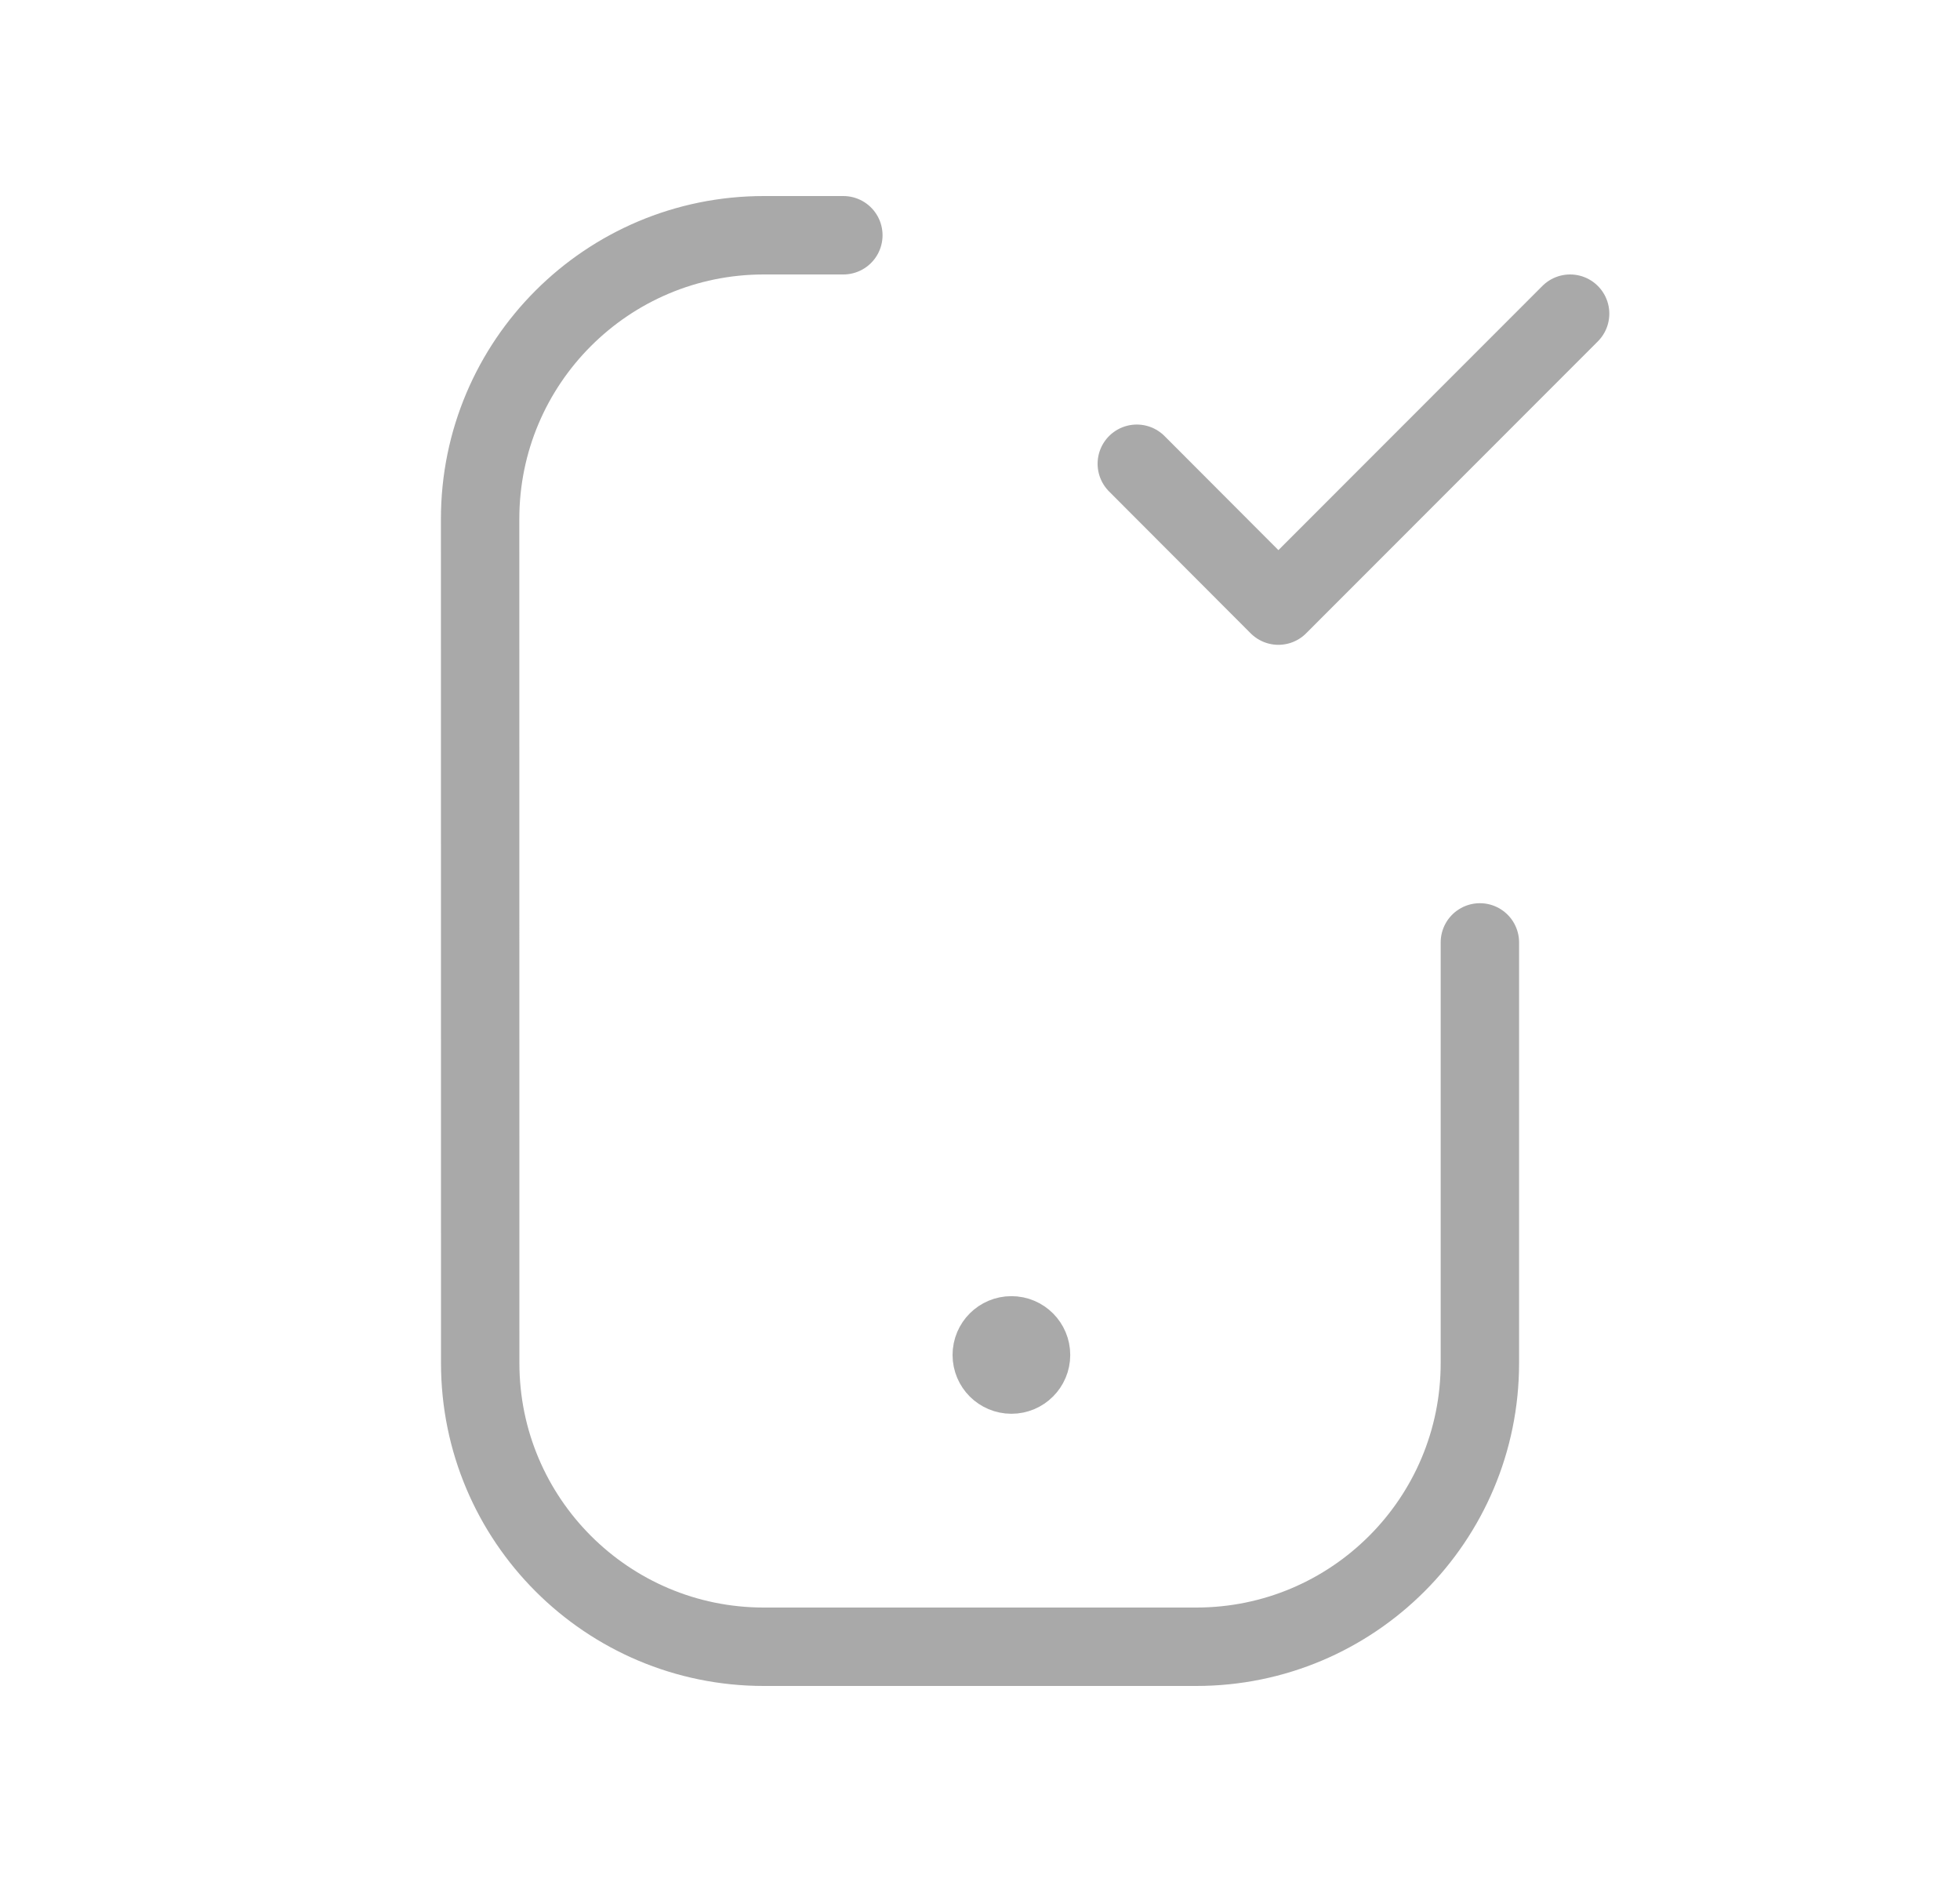 <svg xmlns="http://www.w3.org/2000/svg" width="25" height="24" viewBox="0 0 25 24" fill="none"><path d="M10.757 3H9.743C7.744 3 6.124 4.62 6.124 6.618L6.125 17.383C6.125 19.38 7.745 21 9.743 21H15.258C17.257 21 18.877 19.38 18.876 17.381V12.018" stroke="#A9A9A9" stroke-linecap="round" stroke-linejoin="round"></path><path d="M12.901 17.331V17.282M12.901 17.029C12.762 17.029 12.65 17.141 12.65 17.279C12.65 17.417 12.762 17.529 12.901 17.529C13.039 17.529 13.151 17.417 13.151 17.279C13.151 17.141 13.039 17.029 12.901 17.029Z" stroke="#A9A9A9" stroke-linecap="round" stroke-linejoin="round"></path><path d="M14.5 5.914L16.306 7.723L20.027 4" stroke="#A9A9A9" stroke-linecap="round" stroke-linejoin="round"></path></svg>